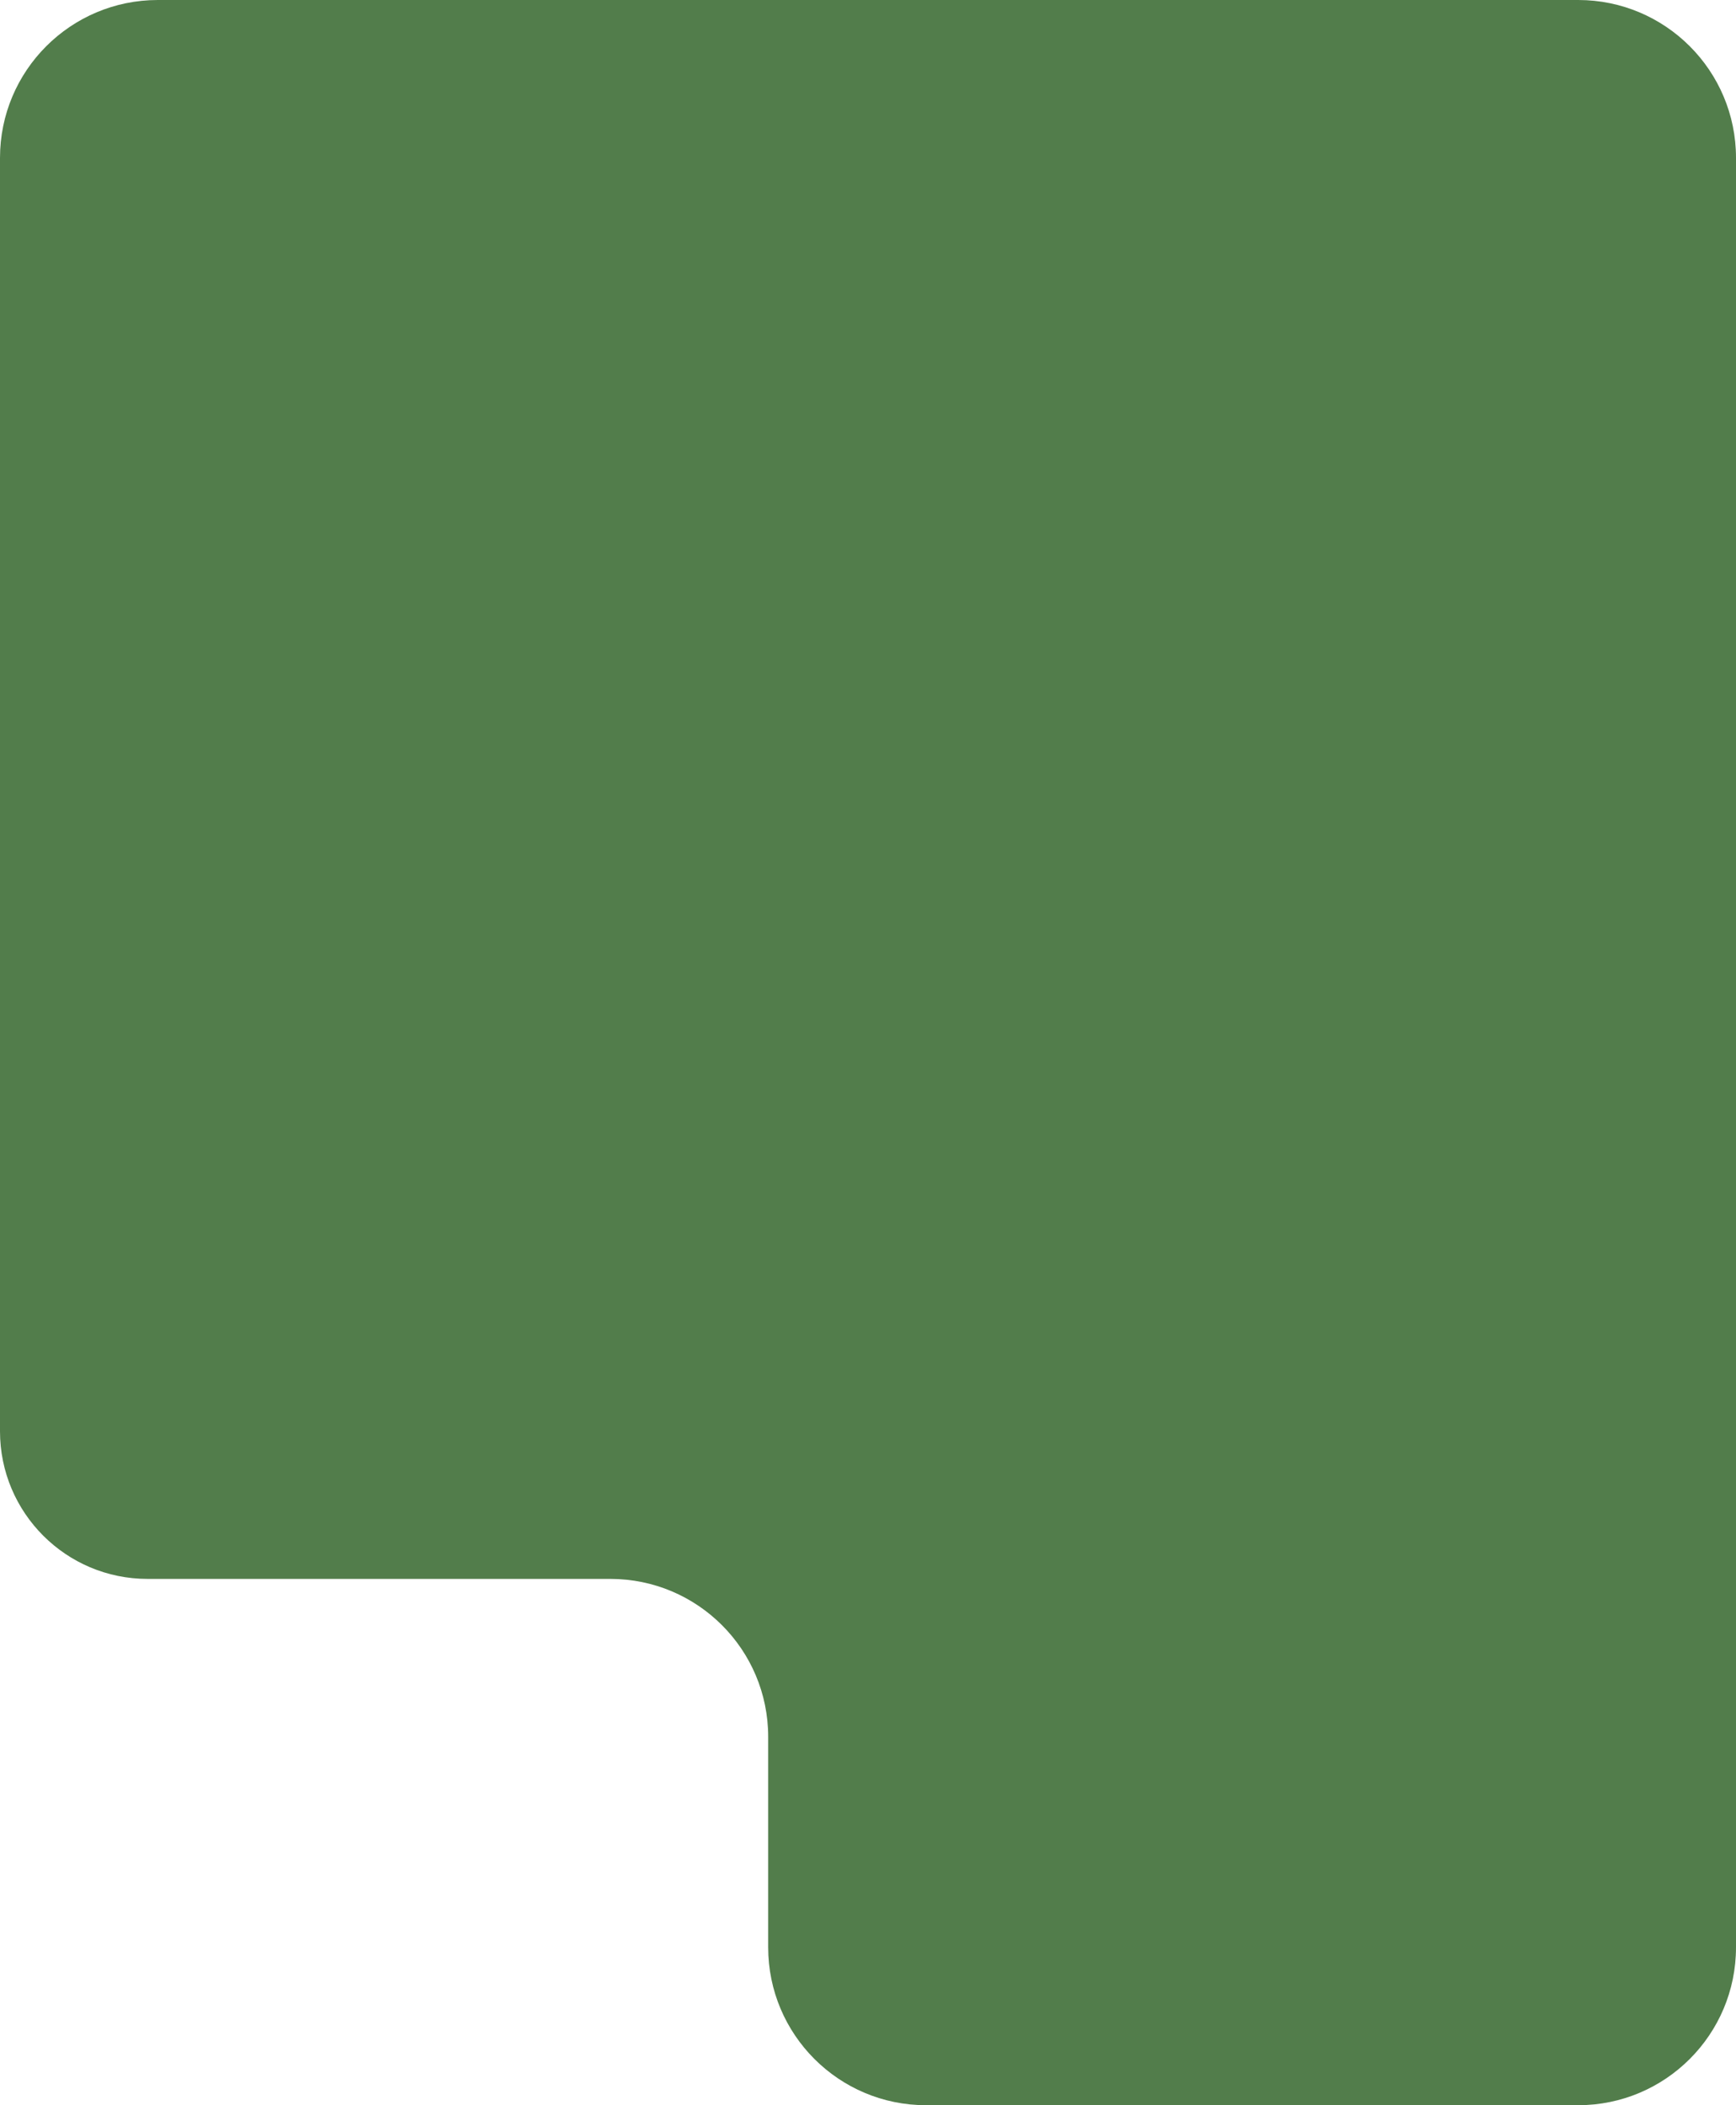 <?xml version="1.0" encoding="UTF-8"?> <svg xmlns="http://www.w3.org/2000/svg" width="330" height="400" viewBox="0 0 330 400" fill="none"><path d="M0 30C0 13.431 13.431 0 30 0H300C316.569 0 330 13.431 330 30V370C330 386.569 316.569 400 300 400H176.025C159.456 400 146.025 386.569 146.025 370V330C146.025 313.431 132.594 300 116.025 300H28.05V300C12.558 300 0 287.442 0 271.95V200V30Z" fill="#527D4B"></path></svg> 
